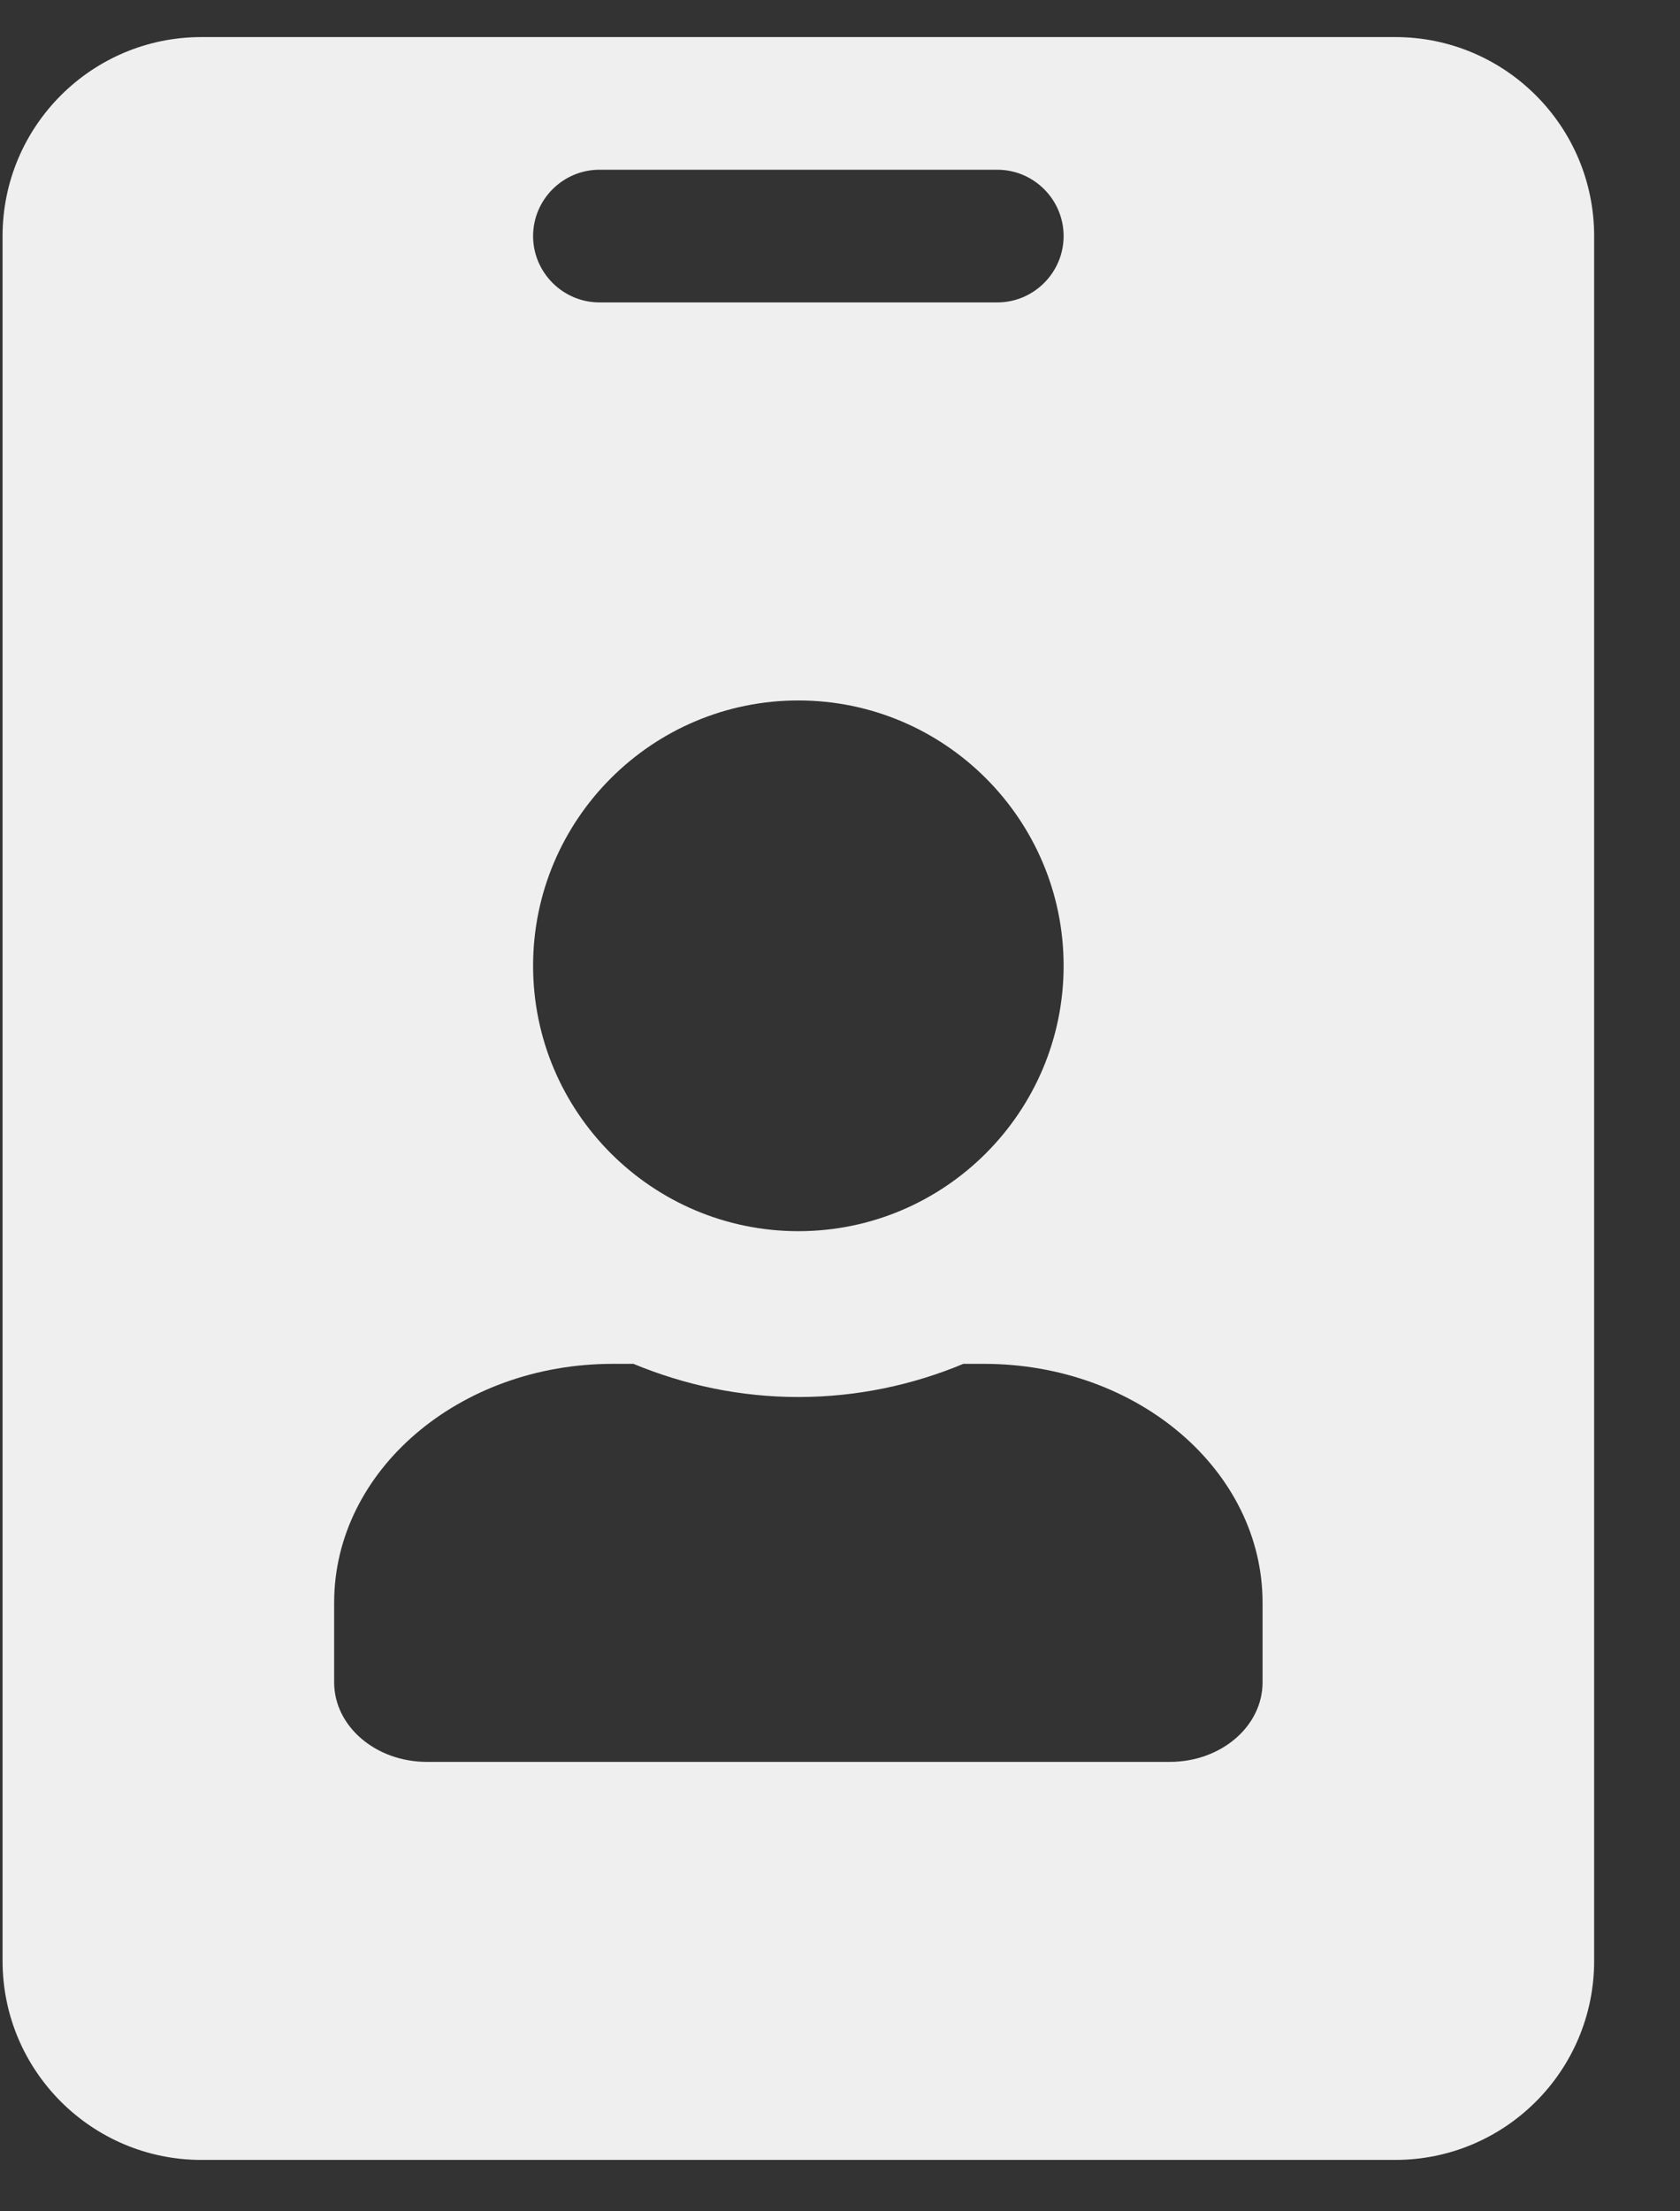 <svg width="19" height="25" viewBox="0 0 19 25" fill="none" xmlns="http://www.w3.org/2000/svg">
<rect x="0" y="0" width="19" height="25" fill="#333333" stroke="none"/>
<g clip-path="url(#clip0_4_43)">
<path d="M15.779 0.419H2.279C1.037 0.419 0.029 1.427 0.029 2.669V22.169C0.029 23.411 1.037 24.419 2.279 24.419H15.779C17.022 24.419 18.029 23.411 18.029 22.169V2.669C18.029 1.427 17.022 0.419 15.779 0.419ZM6.779 1.919H11.279C11.692 1.919 12.029 2.256 12.029 2.669C12.029 3.081 11.692 3.419 11.279 3.419H6.779C6.367 3.419 6.029 3.081 6.029 2.669C6.029 2.256 6.367 1.919 6.779 1.919ZM9.029 7.919C10.684 7.919 12.029 9.264 12.029 10.919C12.029 12.573 10.684 13.919 9.029 13.919C7.375 13.919 6.029 12.573 6.029 10.919C6.029 9.264 7.375 7.919 9.029 7.919ZM14.279 19.019C14.279 19.516 13.811 19.919 13.229 19.919H4.829C4.248 19.919 3.779 19.516 3.779 19.019V18.119C3.779 16.628 5.19 15.419 6.929 15.419H7.164C7.74 15.658 8.369 15.794 9.029 15.794C9.69 15.794 10.323 15.658 10.895 15.419H11.129C12.868 15.419 14.279 16.628 14.279 18.119V19.019Z" fill="#EFEFEF"/>
</g>
<defs>
<clipPath id="clip0_4_43">
<rect width="18" height="24" fill="white" transform="translate(0.029 0.419)"/>
</clipPath>
</defs>
</svg>
